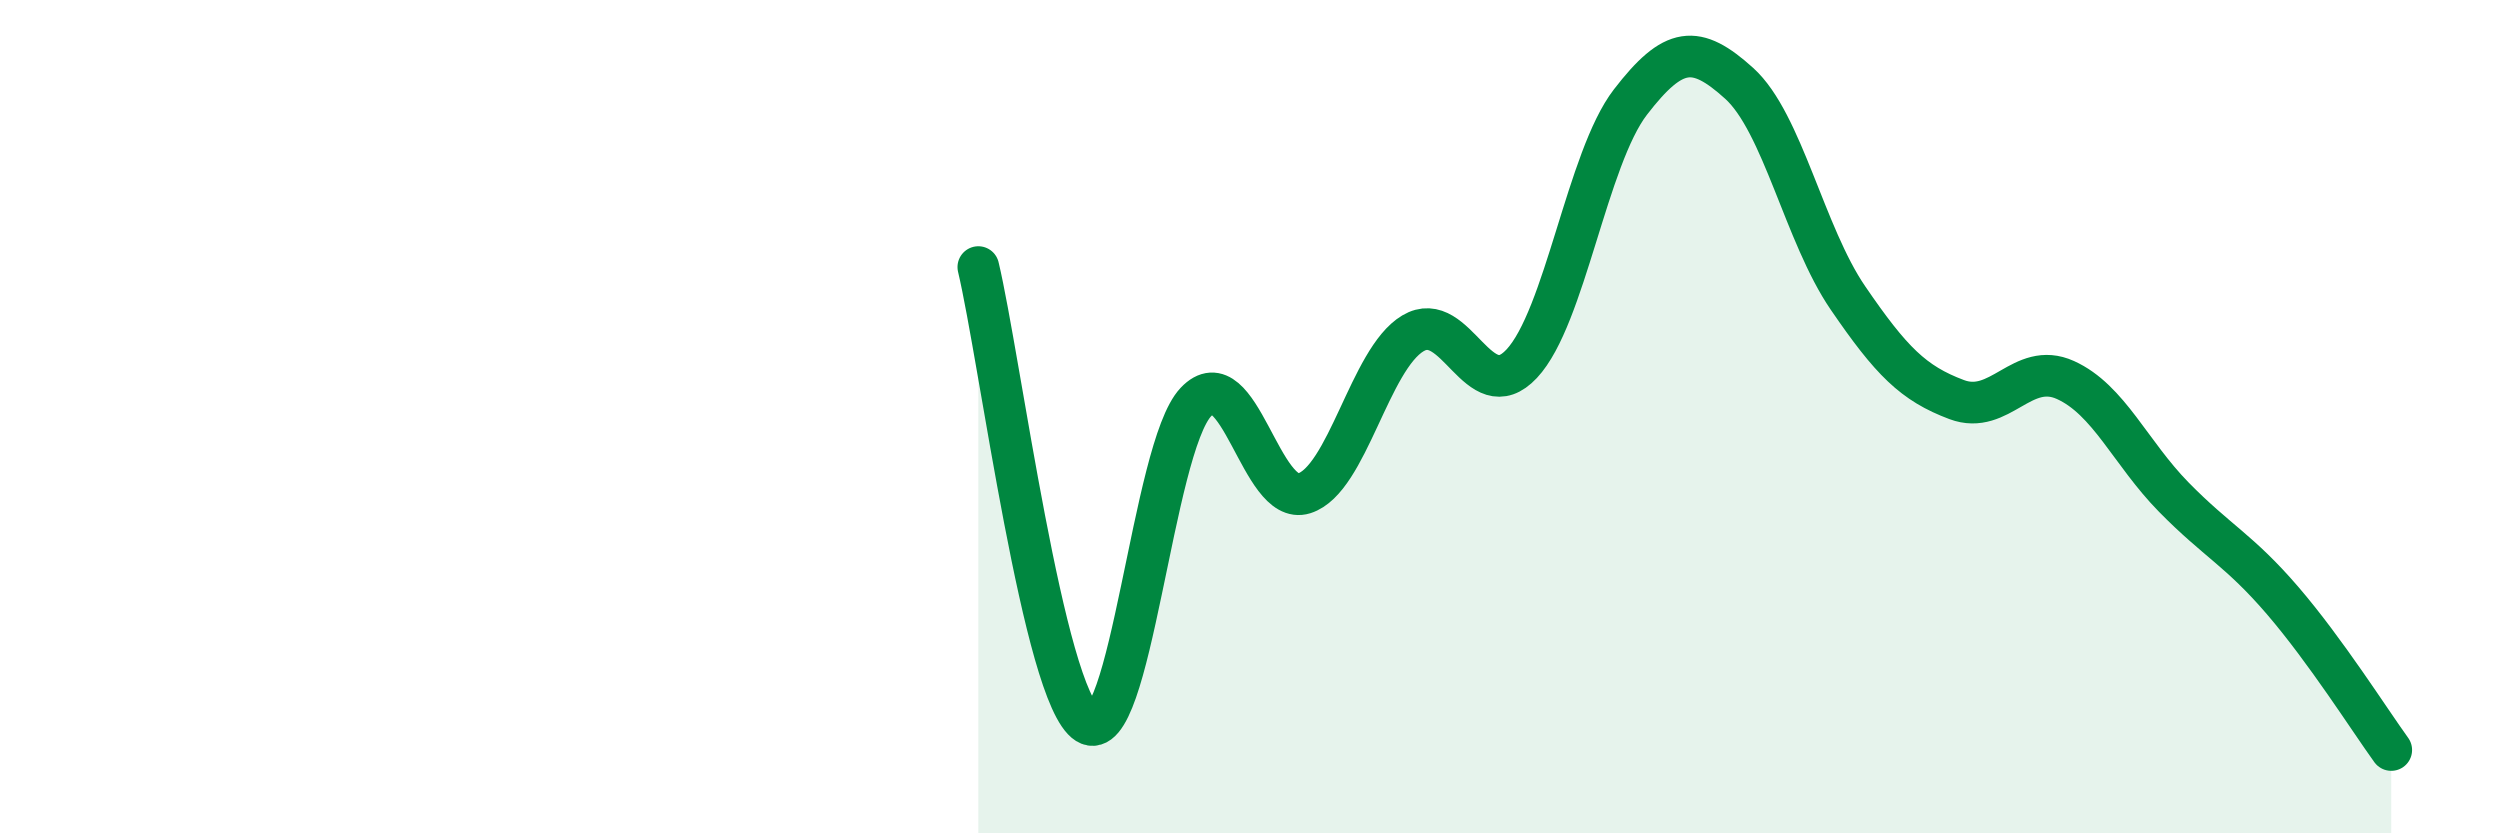 
    <svg width="60" height="20" viewBox="0 0 60 20" xmlns="http://www.w3.org/2000/svg">
      <path
        d="M 23.48,6.41 C 24,8.6 25.05,16.71 26.09,17.36 C 27.13,18.01 27.66,10.75 28.7,9.65 C 29.74,8.55 30.26,12.17 31.3,11.84 C 32.34,11.51 32.87,8.62 33.91,8 C 34.95,7.38 35.48,9.84 36.52,8.73 C 37.56,7.62 38.09,3.8 39.13,2.45 C 40.17,1.1 40.7,1.06 41.74,2 C 42.78,2.94 43.31,5.63 44.35,7.15 C 45.39,8.67 45.92,9.2 46.96,9.59 C 48,9.98 48.53,8.65 49.57,9.12 C 50.61,9.59 51.13,10.87 52.17,11.93 C 53.21,12.99 53.74,13.2 54.78,14.41 C 55.82,15.62 56.87,17.28 57.39,18L57.39 20L23.48 20Z"
        fill="#008740"
        opacity="0.1"
        stroke-linecap="round"
        stroke-linejoin="round"
      />
      <path
        d="M 23.48,6.41 C 24,8.6 25.05,16.71 26.09,17.36 C 27.13,18.01 27.66,10.75 28.7,9.65 C 29.74,8.55 30.26,12.17 31.3,11.84 C 32.34,11.51 32.87,8.62 33.91,8 C 34.95,7.38 35.48,9.84 36.52,8.73 C 37.56,7.62 38.09,3.8 39.13,2.45 C 40.17,1.1 40.7,1.06 41.74,2 C 42.78,2.94 43.31,5.63 44.35,7.15 C 45.39,8.67 45.92,9.2 46.96,9.59 C 48,9.98 48.53,8.65 49.57,9.12 C 50.61,9.59 51.13,10.87 52.17,11.93 C 53.21,12.99 53.74,13.2 54.78,14.41 C 55.82,15.62 56.87,17.28 57.39,18"
        stroke="#008740"
        stroke-width="1"
        fill="none"
        stroke-linecap="round"
        stroke-linejoin="round"
      />
    </svg>
  